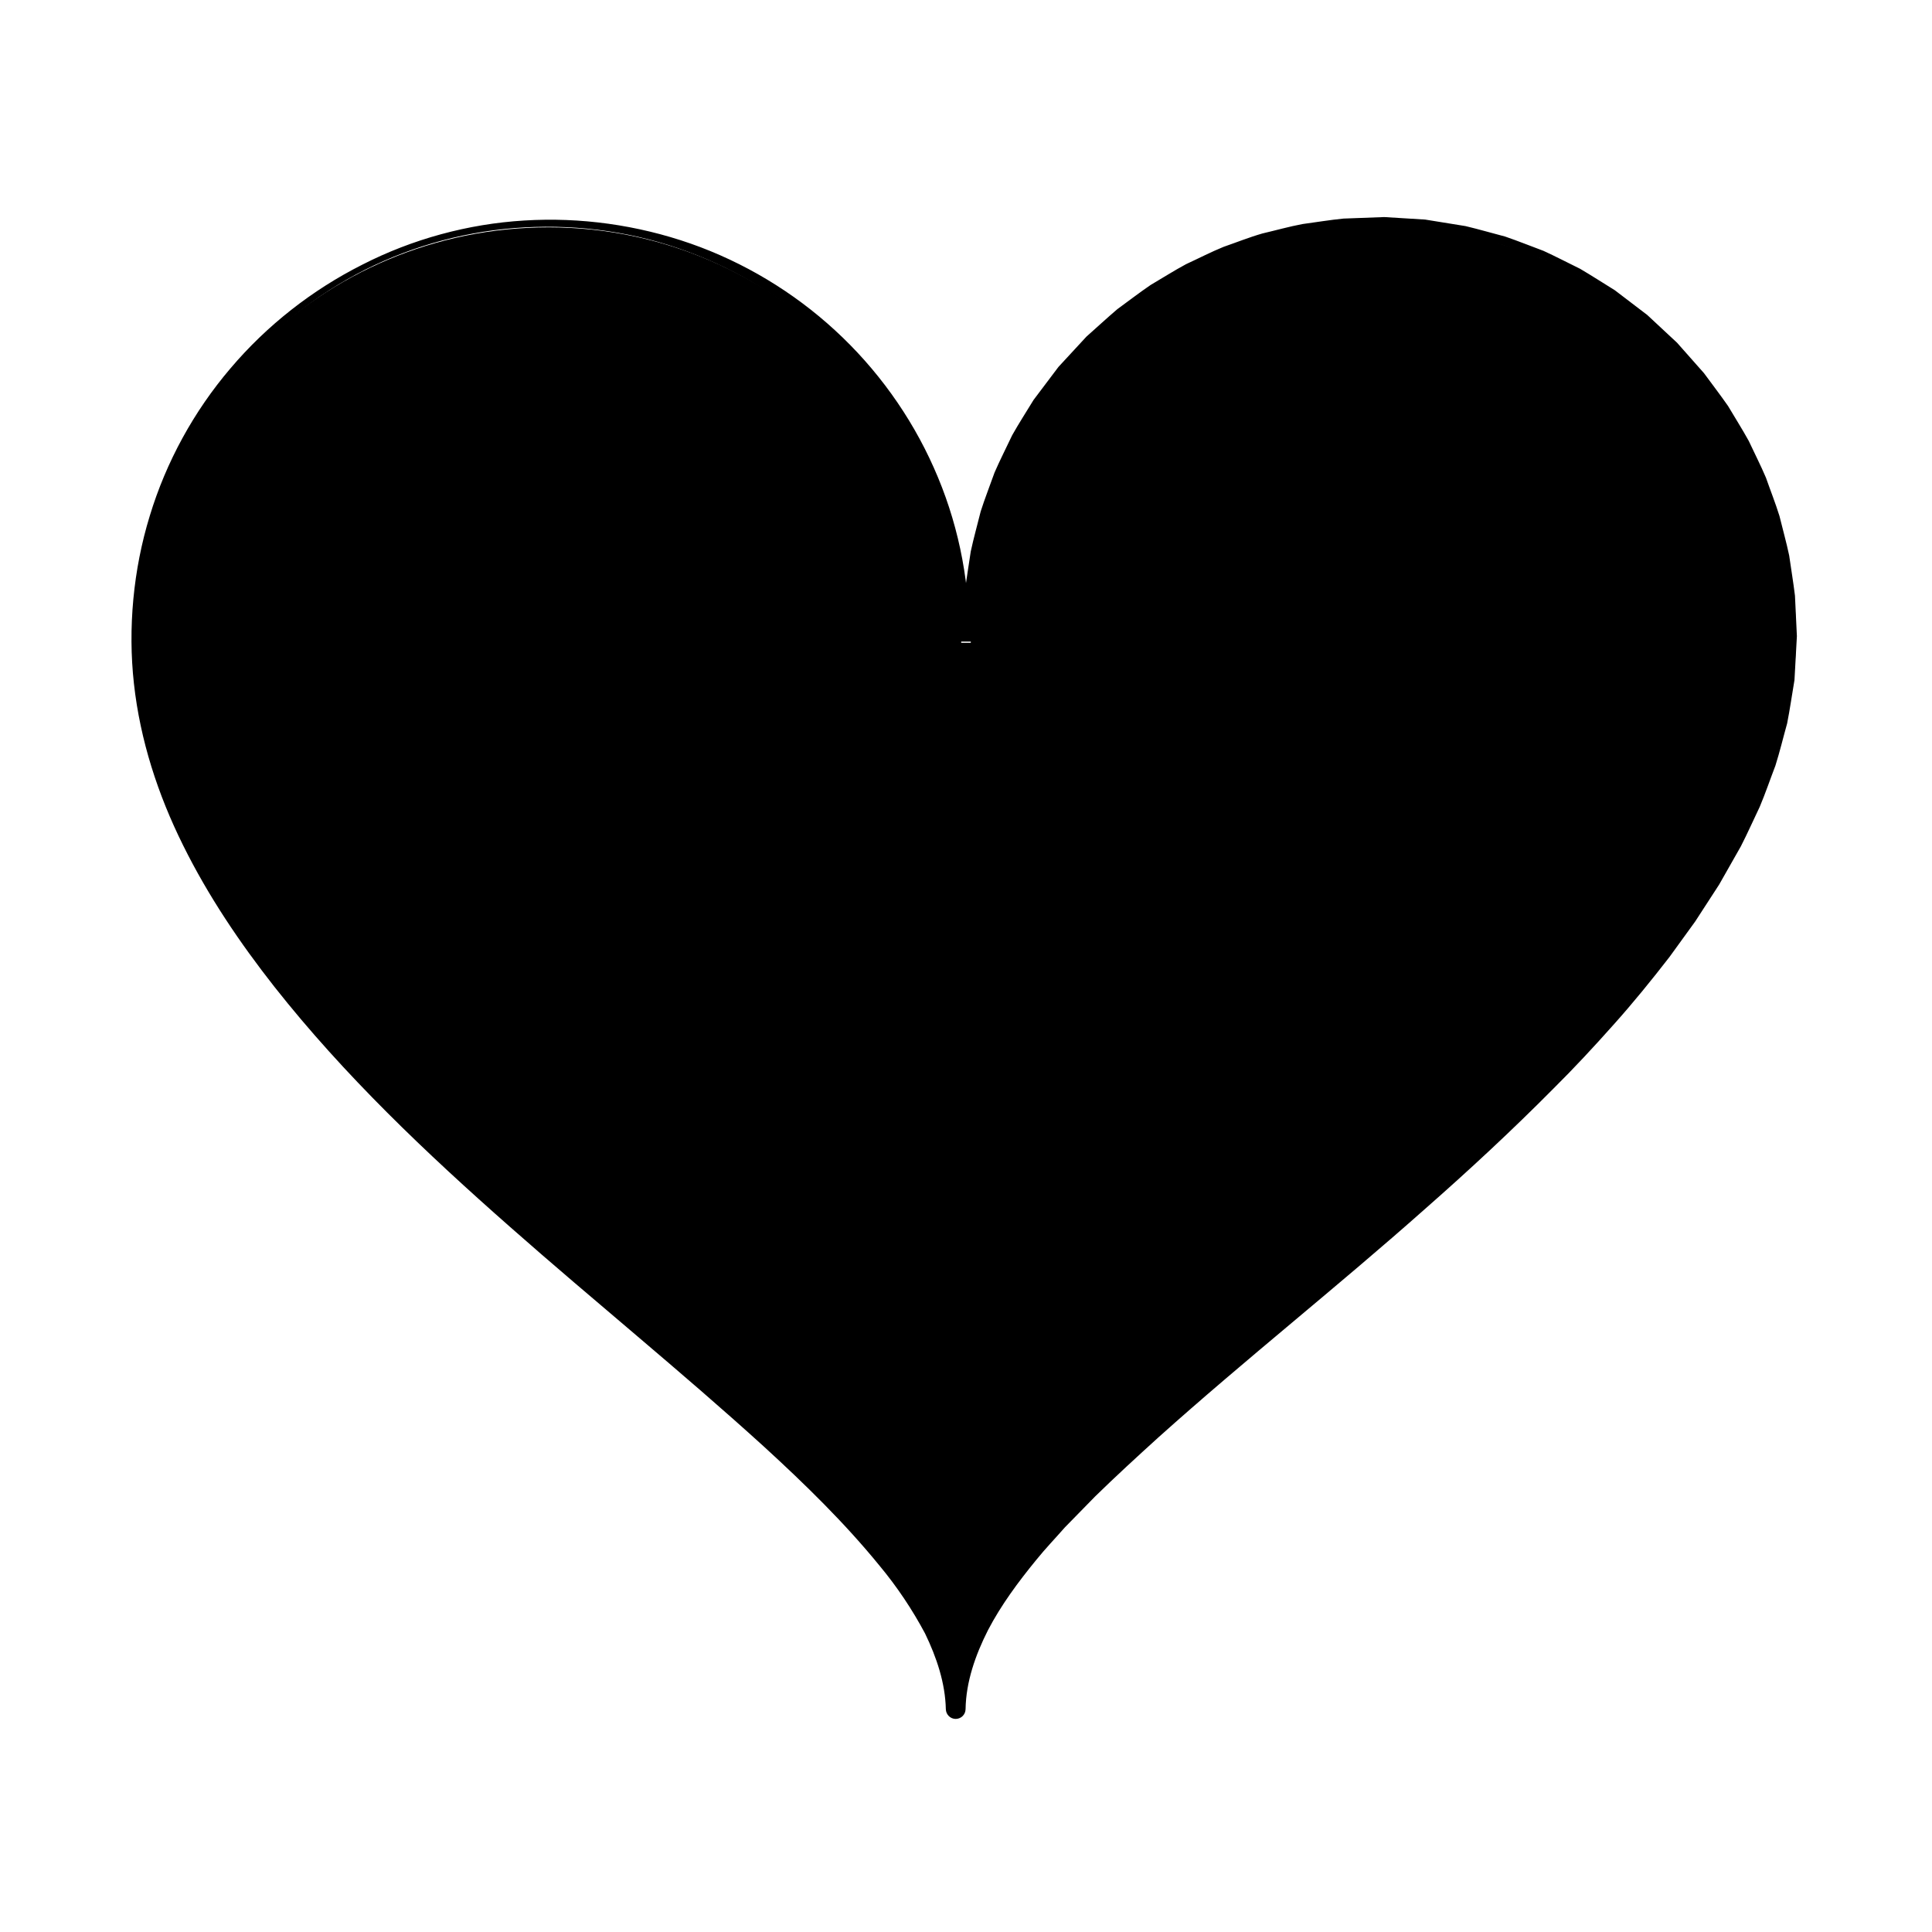 <?xml version="1.0" encoding="UTF-8"?>
<!-- Uploaded to: SVG Repo, www.svgrepo.com, Generator: SVG Repo Mixer Tools -->
<svg fill="#000000" width="800px" height="800px" version="1.1" viewBox="144 144 512 512" xmlns="http://www.w3.org/2000/svg">
 <g>
  <path d="m619.94 312.59c0-60.387-48.949-108.34-109.34-108.34s-109.33 49.645-109.33 110.1h-2.543c0-60.457-48.949-110.1-109.34-110.1-60.391 0-109.34 48.793-109.34 109.18 0 123.11 217.21 212.55 217.21 283.84 0-72.227 222.68-163.25 222.68-284.68z"/>
  <path d="m619.69 312.6-0.578-10.707c-0.457-3.531-1.078-7.043-1.602-10.559-0.754-3.477-1.758-6.906-2.625-10.359-1.078-3.391-2.43-6.695-3.629-10.051-1.41-3.266-3.066-6.422-4.59-9.645-1.738-3.102-3.684-6.098-5.512-9.145-2.051-2.906-4.254-5.707-6.375-8.566-2.348-2.672-4.816-5.238-7.215-7.863l-7.945-7.106-8.602-6.281c-3.059-1.797-6.074-3.668-9.16-5.406-3.219-1.484-6.394-3.066-9.637-4.481-3.344-1.16-6.656-2.43-10.02-3.5-3.441-0.828-6.856-1.742-10.305-2.492l-10.488-1.473-10.574-0.422-10.629 0.625c-3.5 0.434-6.918 1.094-10.367 1.621-3.426 0.719-6.805 1.762-10.207 2.625-3.352 1.055-6.602 2.418-9.91 3.582-3.234 1.355-6.344 3.019-9.516 4.504-3.074 1.684-6.016 3.621-9.027 5.41-2.875 2.004-5.629 4.188-8.453 6.266l-7.801 7.059-7.059 7.789-6.246 8.449-5.406 9.004c-1.5 3.16-3.125 6.266-4.535 9.473-1.18 3.293-2.5 6.543-3.578 9.875-0.852 3.394-1.828 6.766-2.586 10.184-0.516 3.465-1.117 6.922-1.57 10.395l-0.559 10.504-0.004 0.121c-0.059 1.129-0.996 2-2.117 2l-2.543-0.004c-1.168 0-2.117-0.945-2.117-2.117 0.02-14.539-2.816-29.102-8.551-42.496-5.707-13.402-14.223-25.613-24.816-35.676-10.586-10.07-23.246-17.98-37-23.051-13.742-5.125-28.57-7.234-43.242-6.422-14.691 0.797-29.129 4.641-42.293 11.246-13.125 6.644-24.809 16.062-34.219 27.336-9.438 11.266-16.523 24.48-20.652 38.555-4.152 14.168-5.445 28.777-3.715 43.562 1.699 14.43 6.523 28.613 13.203 41.629 6.676 13.078 15.094 25.23 24.336 36.676 18.504 22.953 40.41 42.953 62.633 62.422 22.297 19.441 45.469 37.934 67.605 57.828 11.008 10 21.871 20.309 31.32 32.059 4.797 5.805 9.039 11.898 12.621 18.676 3.34 6.922 5.894 17.195 6.043 22.234h-5.231c0.145-10.078 2.961-15.98 6.578-23.102 3.727-7.106 8.48-13.34 13.473-19.41 2.473-3.059 5.199-5.809 7.789-8.75l8.211-8.328c5.606-5.422 11.309-10.707 17.164-15.816 23.484-20.363 47.855-39.438 71.527-59.344 11.84-9.941 23.41-20.188 34.52-30.918 5.598-5.324 10.969-10.879 16.219-16.535 5.273-5.644 10.258-11.543 15.109-17.543l6.988-9.234 6.43-9.629 5.801-10.02c1.789-3.414 3.375-6.938 5.074-10.402 1.531-3.535 2.797-7.188 4.211-10.781 1.199-3.664 2.117-7.418 3.188-11.125 0.781-3.773 1.34-7.598 2.023-11.395zm0.504-0.012-0.641 11.633c-0.656 3.824-1.188 7.68-1.941 11.48-1.047 3.738-1.945 7.523-3.117 11.219-1.391 3.621-2.637 7.309-4.144 10.883-1.676 3.496-3.25 7.059-5.019 10.508l-5.75 10.125-6.34 9.77-6.832 9.43c-4.758 6.137-9.645 12.172-14.828 17.949-5.16 5.801-10.445 11.492-15.957 16.957-10.926 11.023-22.312 21.59-33.961 31.824-23.191 20.602-47.539 39.816-70.52 60.418-5.715 5.18-11.387 10.383-16.887 15.754l-8.047 8.227c-2.516 2.875-5.184 5.637-7.57 8.602-4.82 5.883-9.359 12.016-12.82 18.652-3.356 6.637-5.824 13.723-5.934 20.938-0.023 1.445-1.215 2.594-2.656 2.574-1.41-0.02-2.539-1.176-2.574-2.574-0.152-6.902-2.414-13.68-5.512-20.078-3.367-6.309-7.394-12.348-12.062-17.957-9.199-11.305-19.773-21.617-30.652-31.574-21.844-19.859-44.926-38.5-67.199-58.145-22.27-19.609-43.957-40.188-62.457-63.621-9.215-11.715-17.613-24.156-24.258-37.578-6.66-13.41-11.367-27.801-13.027-42.863-1.617-14.664-0.18-30.168 4.191-44.391 4.336-14.332 11.684-27.73 21.375-39.105 9.664-11.406 21.645-20.793 34.961-27.504 13.262-6.781 28.016-10.801 42.895-11.699 14.887-0.926 29.98 1.18 44.102 6.109 14.121 4.949 27.23 12.828 38.281 22.992 11.055 10.156 20.043 22.609 26.168 36.387 6.156 13.766 9.391 28.863 9.383 43.973l-2.117-2.117 2.543-0.004-2.121 2.121 0.523-10.922c0.449-3.613 1.055-7.215 1.582-10.82 0.762-3.562 1.762-7.078 2.637-10.621 1.102-3.473 2.453-6.871 3.672-10.309 1.449-3.344 3.125-6.594 4.676-9.895 1.789-3.18 3.777-6.246 5.672-9.359l6.586-8.734 7.422-8.035c2.727-2.418 5.402-4.898 8.172-7.262 2.949-2.141 5.828-4.375 8.836-6.422 3.144-1.84 6.211-3.809 9.418-5.527 3.305-1.516 6.543-3.203 9.91-4.574 3.438-1.188 6.82-2.551 10.312-3.551 3.547-0.828 7.039-1.82 10.617-2.492 3.621-0.484 7.254-1.094 10.852-1.449l10.797-0.402 10.848 0.664 10.715 1.734c3.516 0.84 6.992 1.855 10.484 2.769 3.414 1.168 6.769 2.527 10.152 3.785 3.281 1.5 6.484 3.18 9.719 4.762 3.102 1.828 6.133 3.793 9.199 5.684l8.59 6.551 7.898 7.356 7.144 8.074c2.121 2.902 4.316 5.742 6.367 8.691 1.824 3.094 3.762 6.121 5.492 9.266 1.512 3.254 3.164 6.449 4.559 9.754 1.184 3.387 2.519 6.727 3.578 10.148 0.848 3.488 1.832 6.938 2.57 10.449 0.508 3.551 1.102 7.106 1.535 10.656z"/>
 </g>
</svg>